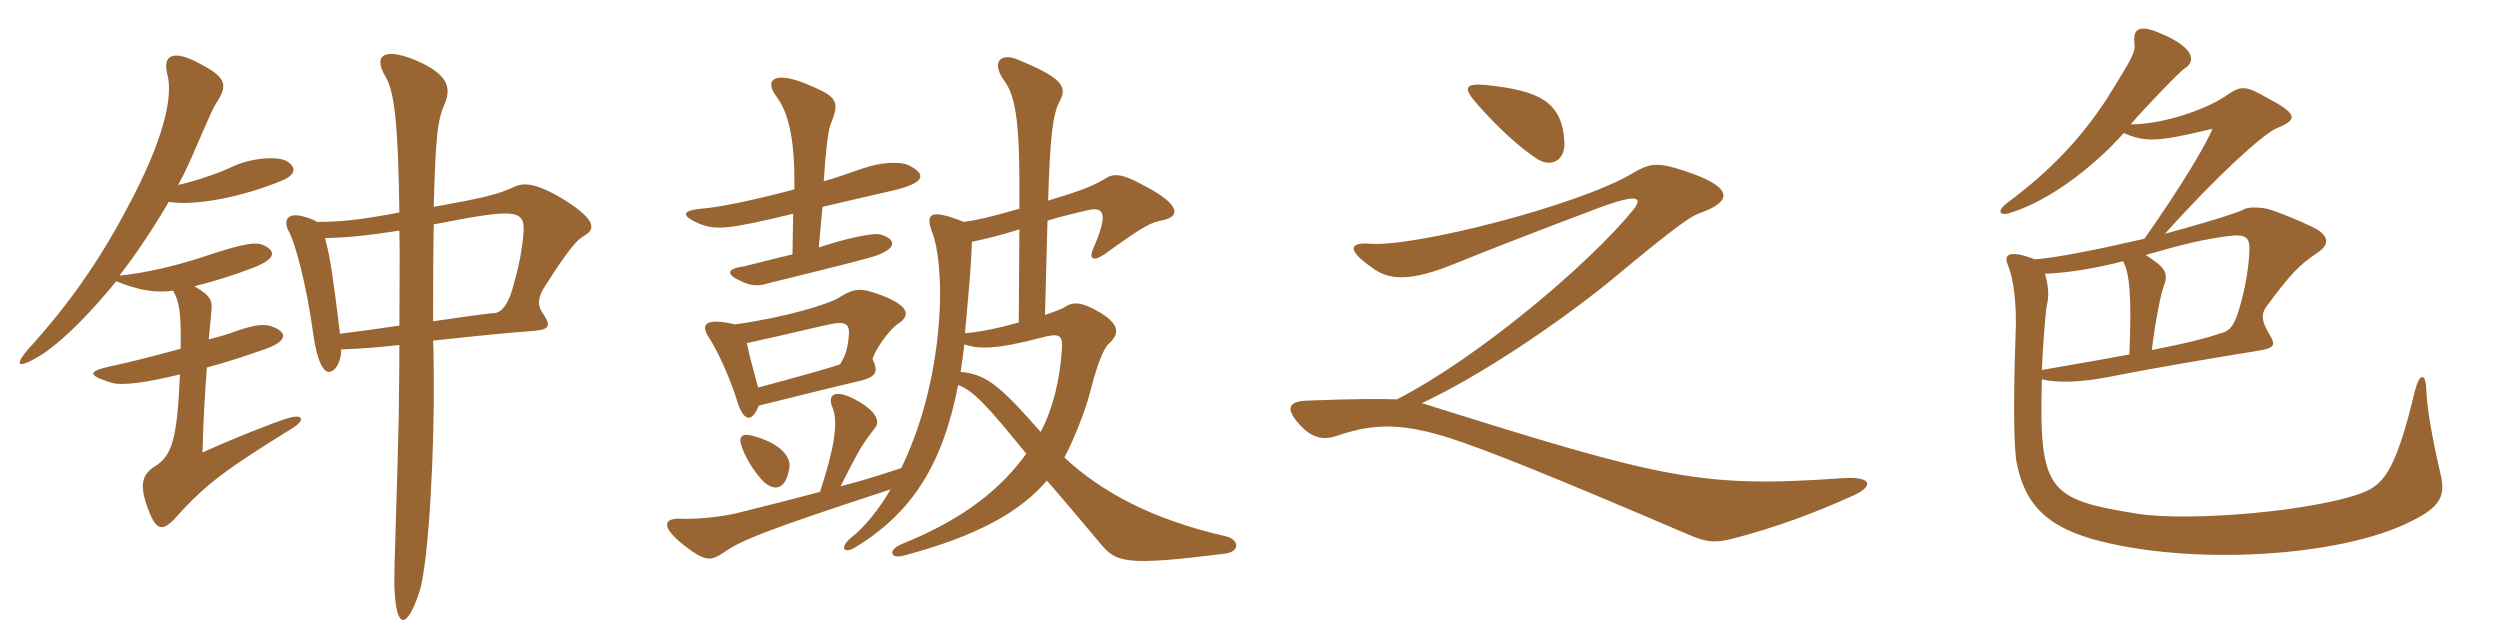 <svg xmlns="http://www.w3.org/2000/svg" xmlns:xlink="http://www.w3.org/1999/xlink" width="600" height="150"><path fill="#996633" padding="10" d="M70.20 102.75C73.50 100.65 72.60 99.30 69.15 100.35C65.25 101.55 55.80 105.30 48.60 108.60C48.75 101.55 49.20 94.20 49.65 88.20C54.30 87 59.10 85.35 63.90 83.70C69.15 81.75 69 79.65 65.10 78.30C63.45 77.70 61.05 78 57.45 79.20C55.05 80.10 52.50 80.85 50.10 81.45C50.40 78.60 50.55 76.35 50.70 75C51 72.30 50.85 71.10 46.65 68.70C51.60 67.50 56.10 66 60.15 64.50C65.85 62.40 66.75 60.45 63.15 58.80C61.50 58.05 58.80 58.35 50.55 61.05C43.20 63.60 34.95 65.55 28.65 66.15C32.85 60.75 36.90 54.60 40.50 48.45C46.95 49.50 58.20 47.25 67.65 43.35C70.95 42 71.25 40.20 68.85 38.70C66.90 37.50 60.60 37.65 55.35 40.20C51.75 41.85 46.65 43.50 42.75 44.40C44.40 41.40 45.75 38.40 46.95 35.55C51 26.25 51.30 25.65 51.90 24.75C54.60 20.55 54.60 18.75 48 15.30C41.70 11.85 38.85 13.05 40.20 18C41.55 23.25 39.30 33.60 30.60 49.80C23.25 63.75 15.60 73.95 7.95 82.50C3 87.75 3.60 89.25 10.80 84.60C15.90 81 21.90 74.85 27.90 67.50C33.45 69.75 37.35 70.35 41.55 69.75C43.05 72.45 43.50 75.15 43.35 83.70C36.75 85.50 30.90 87 26.55 87.90C21.15 89.10 20.85 90 26.55 91.80C29.10 92.70 35.25 91.80 43.20 89.85C42.45 106.05 41.25 109.50 36.75 112.20C33.90 114.15 33.60 116.85 35.40 121.80C37.35 127.20 38.85 128.10 42.60 123.75C49.50 116.10 54.45 112.50 70.20 102.75ZM140.25 56.55C143.25 54.90 142.80 52.35 134.25 47.25C128.25 43.80 125.55 43.95 123.75 44.70C119.55 46.65 116.55 47.40 104.10 49.65C104.55 31.50 105.15 28.50 106.80 24.75C108.45 20.70 107.10 17.55 99.60 14.40C91.50 11.10 89.70 13.80 92.55 18.45C94.80 22.20 95.55 30.75 95.85 51C85.50 52.95 81.30 53.25 76.05 53.25C75.15 52.65 74.25 52.35 72.60 51.90C69.30 51 67.65 52.65 69.45 55.80C70.80 58.35 73.50 67.95 75.15 79.95C76.05 86.55 77.55 89.25 78.90 89.25C80.55 89.25 81.90 86.70 81.90 83.85C86.70 83.70 90.45 83.40 95.85 82.80C95.85 89.85 95.70 96.30 95.70 100.05C95.40 115.35 94.50 137.25 94.65 140.55C94.95 151.35 97.65 151.20 100.65 142.05C103.05 134.55 104.25 106.20 104.10 91.65C104.10 88.50 104.10 85.35 103.95 81.75C117.60 80.25 123.15 79.80 127.05 79.50C131.85 79.20 132.45 78.45 130.35 75.30C128.70 73.05 129.30 70.95 130.80 68.70C136.50 59.70 138.60 57.45 140.25 56.55ZM125.40 58.20C124.95 61.95 124.20 65.10 123 69.30C121.95 73.05 120.30 75.15 118.50 75.15C118.05 75.15 115.35 75.45 103.95 77.10C103.95 69.45 103.95 61.35 104.10 53.85C125.70 49.65 126.45 50.10 125.40 58.20ZM95.85 78.15C91.95 78.75 87.30 79.35 81.60 80.10C80.10 67.95 79.35 61.95 78 57.15C84 57 89.10 56.40 95.85 55.35C96 60.60 95.85 69.60 95.85 78.15ZM231.45 82.65C234.75 83.85 239.25 83.85 250.05 81C254.10 79.95 255.15 80.25 254.85 83.85C254.40 90.90 252.75 98.10 249.75 103.65C239.85 92.40 236.70 89.85 230.55 89.25C231 86.40 231.15 84.90 231.45 82.65ZM244.50 77.40C239.70 78.75 234.60 79.80 231.60 79.95C232.50 69.90 233.10 63.75 233.25 58.05C236.55 57.30 240 56.55 244.65 55.05ZM189.45 112.20C189.90 109.65 187.20 106.50 181.50 104.85C177.90 103.65 177 104.70 178.20 107.70C179.40 111 181.95 114.30 183.30 115.65C186 118.05 188.70 117.45 189.45 112.20ZM196.80 118.05C191.10 119.55 184.80 121.20 176.85 123.15C173.25 124.05 166.80 124.65 163.80 124.50C159 124.20 158.55 126.45 164.25 130.95C169.35 134.85 170.55 134.70 173.70 132.60C177.75 129.75 183 127.50 213.75 117.45C210.90 122.25 207.75 126.30 204.15 129.15C201.45 131.40 202.50 133.05 205.20 131.40C218.55 123.30 226.20 111.90 229.95 92.40C233.70 93.75 237.30 97.80 246.30 108.90C240.30 117.15 231.75 124.35 216.60 130.50C212.85 132 213.75 134.25 216.90 133.35C234.90 128.55 244.95 122.70 251.25 115.35C254.55 119.10 260.25 125.85 264 130.35C267.90 135 269.70 135.90 293.85 132.90C297.75 132.45 297.45 129.45 294.15 128.70C276.45 124.65 264.30 118.05 255.45 109.80C257.70 105.60 260.55 98.40 261.60 94.20C263.55 86.55 264.90 83.85 265.95 82.65C268.65 80.25 268.95 78 264 75C259.50 72.30 257.40 72.45 255.60 73.65C254.70 74.25 252.90 74.85 250.80 75.60L251.40 52.95C254.85 51.90 258 51.15 261.30 50.40C264.90 49.65 266.10 51.15 262.35 59.70C261.30 62.10 262.35 62.85 265.05 61.05C274.80 54 276.15 53.40 279.30 52.80C283.20 51.90 283.65 49.05 273.45 43.95C269.25 41.70 267.15 41.55 265.20 42.90C262.20 44.70 259.50 45.75 251.55 48.15C252 33.45 252.60 27.30 254.40 24.15C256.20 20.70 254.85 18.60 243.75 14.10C239.85 12.75 238.05 15.15 240.90 19.20C244.05 23.40 244.80 30.45 244.65 50.10C238.35 51.90 234.75 52.80 231.30 53.25C223.05 49.95 222 51.30 223.80 55.95C225 58.95 226.20 66.90 225.30 77.85C224.25 90.90 220.95 102.75 216.30 112.35C211.65 113.85 207.15 115.35 201.75 116.70C203.25 113.70 204.15 111.90 205.80 108.90C206.55 107.40 208.20 105 209.85 102.90C211.20 101.40 210.75 99.15 206.25 96.45C200.40 93 198.45 94.65 199.80 97.80C201.30 101.40 200.10 108 196.80 118.05ZM181.95 93C180.60 88.05 179.85 85.35 179.25 82.35C188.85 80.25 194.85 78.75 199.05 77.85C203.10 76.95 204 77.85 203.70 80.70C203.40 83.70 202.95 85.35 201.60 87.45C199.50 88.20 190.50 90.75 181.95 93ZM176.40 77.85C169.35 76.20 168.15 77.85 169.95 80.70C172.65 84.75 175.50 91.80 176.70 95.55C178.35 101.40 180.45 101.55 182.10 97.35C191.85 94.95 202.05 92.40 204.75 91.80C210.60 90.60 210.90 89.40 209.40 86.10C210.15 83.85 213.15 79.35 215.55 77.70C218.55 75.75 218.25 73.50 211.80 70.95C206.55 69 205.20 69 201.15 71.55C198.60 73.05 188.40 76.20 176.40 77.85ZM197.40 49.65C204.45 48 209.55 46.80 214.20 45.75C222 43.95 222.60 41.85 217.95 39.60C216.15 38.85 211.95 38.70 206.85 40.50C204.15 41.40 201 42.60 197.70 43.50C198.15 36.30 198.75 31.20 199.35 29.85C201.45 24.60 201.15 23.40 194.85 20.70C185.40 16.50 183.45 19.35 186.30 23.10C189.60 27.45 190.80 34.65 190.65 45.45C181.65 47.85 172.65 49.80 168.15 50.10C163.65 50.55 163.35 51.75 167.85 53.70C171.75 55.20 174.30 55.20 190.35 51.30L190.20 61.05C185.10 62.25 180 63.60 178.65 63.90C174.30 64.50 174.15 65.85 177.90 67.50C180.30 68.70 182.25 68.70 184.50 67.95C196.05 65.10 201.60 63.75 207.75 62.10C215.55 60.15 215.55 57.45 211.20 56.25C209.70 55.80 202.65 57.30 196.50 59.40ZM375.45 33.90C374.85 24.30 369.30 21.75 356.70 20.40C351.60 19.95 351 21 354.45 24.90C359.70 30.90 364.95 35.55 368.85 38.10C372 40.20 375.75 38.85 375.45 33.90ZM444.75 118.95C450 116.55 449.10 114.30 442.35 114.75C408.30 117.15 399.45 115.05 341.25 96.75C354.75 90.45 373.05 78.30 386.55 67.35C400.95 55.35 405.30 52.20 407.55 51.30C415.80 48.45 416.55 45 404.10 40.95C397.20 38.70 395.70 39.30 391.35 41.85C378.45 49.35 339.90 59.25 328.95 58.50C323.55 58.05 323.40 60.15 329.25 64.20C333.15 67.20 338.25 67.80 349.50 63.15C356.85 60.15 367.65 55.95 383.55 49.95C393.60 46.20 394.20 47.55 391.95 50.40C381.15 63.60 354.60 85.95 335.25 95.85C331.35 95.70 325.05 95.70 313.65 96.15C309.15 96.30 308.40 98.10 312 102C315.15 105.45 318 105.60 321 104.55C330.15 101.40 337.05 101.70 348 105.15C356.85 108 372.90 114.45 405.45 128.40C409.95 130.35 412.05 130.20 415.80 129.30C426.15 126.60 435.45 123.15 444.75 118.95ZM585.75 113.85C583.50 104.25 582.45 97.50 582.30 93.30C582.15 89.40 580.65 89.55 579.60 93.75C575.25 111.75 572.55 116.10 567.15 118.20C555.60 122.70 525.45 125.25 513 123.30C491.70 119.85 489.30 118.05 490.05 91.05C493.95 91.95 499.50 91.80 507 90.30C516.75 88.35 532.80 85.65 541.20 84.30C546.15 83.55 546.30 82.95 544.50 79.95C542.70 76.95 542.70 75.30 543.90 73.65C549.60 65.85 552 63.45 556.05 60.75C559.05 58.80 558.90 57 556.35 55.20C555.15 54.45 549.60 51.90 544.65 50.25C543.15 49.80 539.85 49.50 538.50 50.25C536.70 51.30 525.75 54.45 519.60 56.10C532.20 42 543.15 32.25 546.15 30.90C551.25 28.80 551.85 27.60 544.50 23.70C538.80 20.40 537.90 20.40 533.85 23.25C529.05 26.40 519 29.85 511.35 29.85C514.95 25.65 523.35 16.95 524.40 16.35C526.65 15 527.40 11.70 518.40 7.95C513.15 5.70 511.95 7.20 512.25 10.20C512.55 12.60 511.95 13.50 505.65 23.70C499.35 33.30 492.15 40.95 481.65 48.75C479.25 50.55 479.70 52.05 482.70 51C491.40 48.30 501.90 40.65 509.70 31.95C515.10 34.20 517.95 34.05 531 30.90C529.65 34.35 523.65 44.55 514.65 57.30C502.95 60 493.80 61.80 488.40 62.25C482.10 59.85 480.75 61.05 481.95 63.75C483.30 67.05 484.05 73.35 483.75 79.95C483.15 96.75 483.30 107.85 484.05 111.30C486 120.75 490.80 126 501.90 129.30C525.15 135.90 561.60 133.80 578.70 125.10C585.75 121.65 586.95 118.95 585.75 113.85ZM539.85 60.15C539.70 64.20 538.95 68.25 538.20 71.25C536.40 78.45 535.35 79.35 532.65 80.10C529.50 81.15 525 82.35 516.45 84C517.20 77.40 518.70 70.05 519.30 68.70C520.50 65.55 519.75 64.20 514.95 61.20C524.40 58.50 528.15 57.60 534.45 56.70C538.95 56.10 540 56.85 539.85 60.15ZM511.05 85.05C505.65 86.10 498.60 87.30 490.05 88.80C490.20 84.45 490.95 74.25 491.25 73.20C491.85 71.10 491.55 68.10 490.80 65.70C495.90 65.55 503.25 64.35 509.55 62.70C511.05 65.55 511.65 70.65 511.05 85.05Z"/></svg>